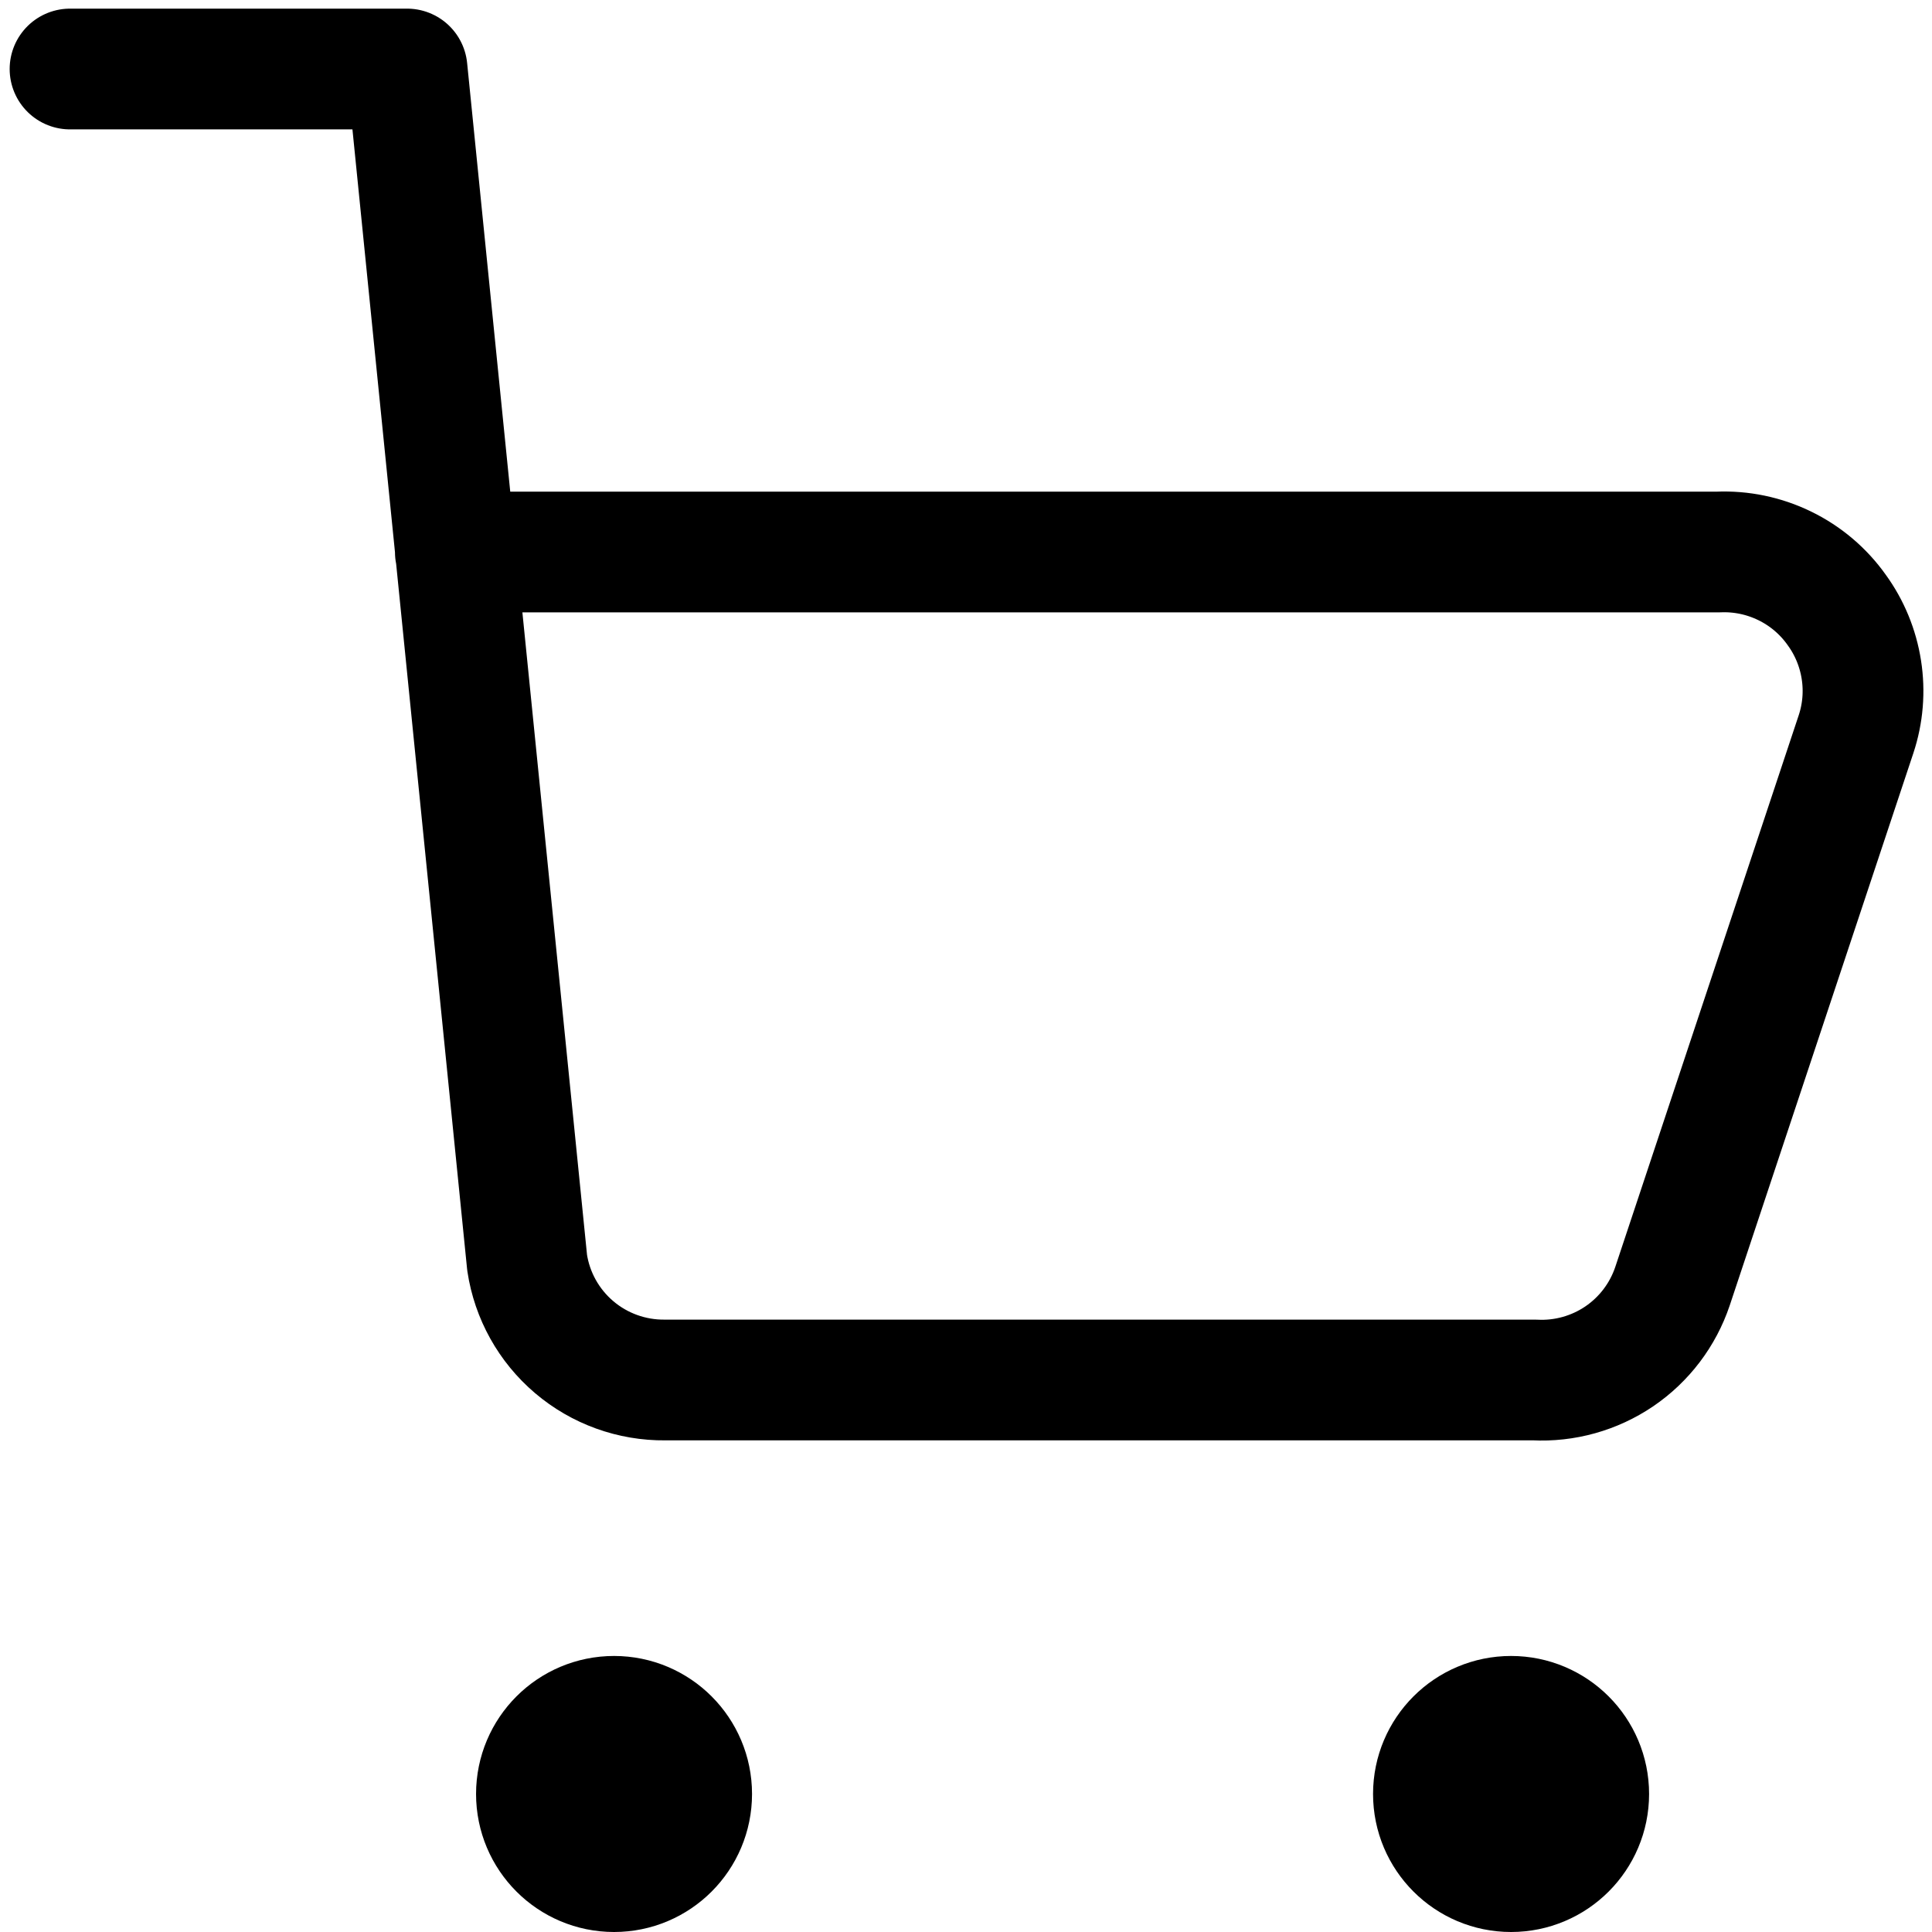 <svg xmlns="http://www.w3.org/2000/svg" width="32" height="32" viewBox="0 0 32 32" fill="none">
  <g clip-path="url(#clip0_2001_268)">
    <path d="M1.16 1.143H6.742L8.731 20.914C8.813 21.459 9.09 21.956 9.51 22.313C9.93 22.67 10.465 22.863 11.017 22.857H25.417C25.915 22.883 26.408 22.745 26.821 22.465C27.234 22.184 27.543 21.776 27.702 21.303L30.742 12.16C30.856 11.816 30.886 11.451 30.83 11.093C30.774 10.735 30.635 10.396 30.422 10.103C30.201 9.791 29.905 9.54 29.562 9.373C29.218 9.205 28.838 9.126 28.457 9.143H7.542" stroke="black" stroke-width="2" stroke-linecap="round" stroke-linejoin="round"/>
    <path d="M25.028 30.857C24.397 30.857 23.885 30.345 23.885 29.714C23.885 29.083 24.397 28.571 25.028 28.571C25.659 28.571 26.171 29.083 26.171 29.714C26.171 30.345 25.659 30.857 25.028 30.857Z" stroke="black" stroke-width="2.286" stroke-linecap="round" stroke-linejoin="round"/>
    <path d="M10.171 30.857C9.539 30.857 9.028 30.345 9.028 29.714C9.028 29.083 9.539 28.571 10.171 28.571C10.802 28.571 11.313 29.083 11.313 29.714C11.313 30.345 10.802 30.857 10.171 30.857Z" stroke="black" stroke-width="2.286" stroke-linecap="round" stroke-linejoin="round"/>
  </g>
  <defs>
    <clipPath id="clip0_2001_268">
      <rect width="32" height="32" fill="white"/>
    </clipPath>
  </defs>
</svg>